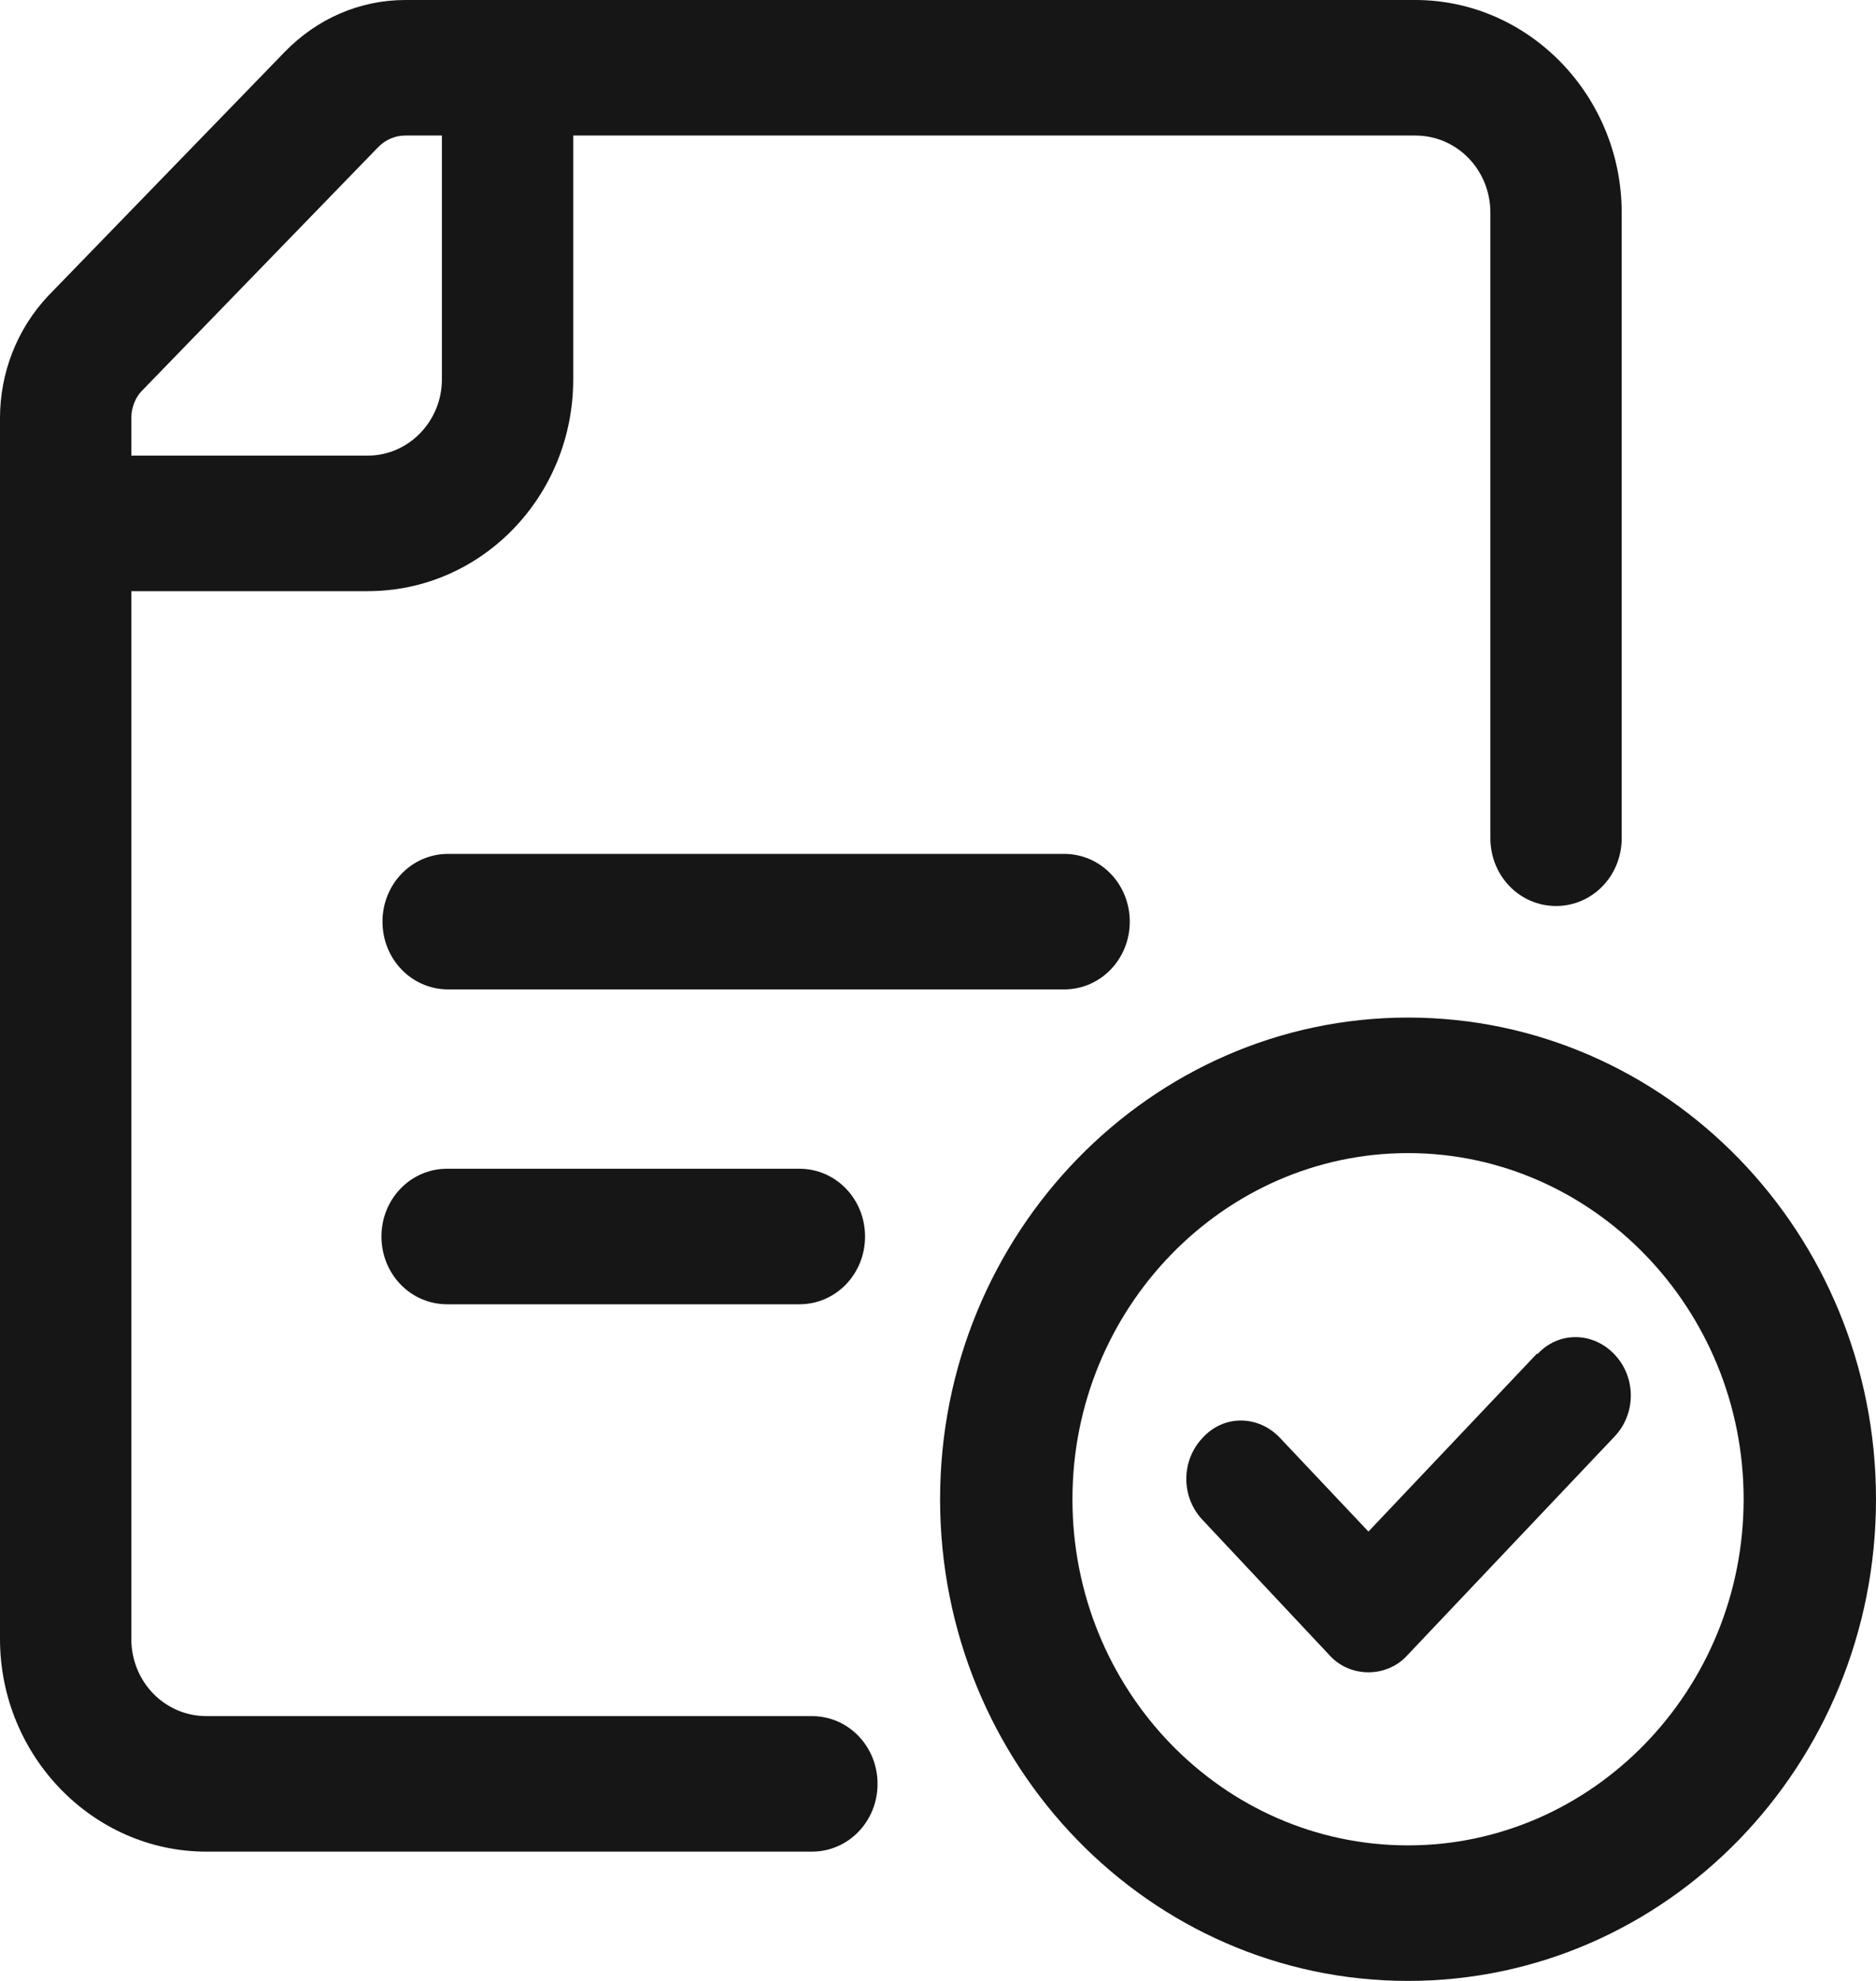 <?xml version="1.0" encoding="UTF-8"?>
<svg id="Layer_1" xmlns="http://www.w3.org/2000/svg" width="18" height="19" version="1.1" viewBox="0 0 18 19">
  <!-- Generator: Adobe Illustrator 29.4.0, SVG Export Plug-In . SVG Version: 2.1.0 Build 152)  -->
  <defs>
    <style>
      .st0 {
        fill: #161616;
      }
    </style>
  </defs>
  <path class="st0" d="M10.84,8.84c0-.36-.28-.65-.63-.65h-5.91c-.35,0-.63.29-.63.65s.28.65.63.65h5.91c.35,0,.63-.29.63-.65Z"/>
  <path class="st0" d="M4.29,11.21c-.35,0-.63.29-.63.65s.28.65.63.65h3.38c.35,0,.63-.29.63-.65s-.28-.65-.63-.65h-3.38Z"/>
  <path class="st0" d="M13.51,9.76c-2.47,0-4.49,2.07-4.49,4.62s2.01,4.62,4.49,4.62,4.49-2.07,4.49-4.62-2.01-4.62-4.49-4.62ZM13.51,17.7c-1.78,0-3.22-1.49-3.22-3.32s1.45-3.32,3.22-3.32,3.22,1.49,3.22,3.32-1.45,3.32-3.22,3.32Z"/>
  <path class="st0" d="M14.75,12.98l-1.62,1.71-.85-.9c-.21-.22-.54-.22-.74,0-.21.22-.21.57,0,.79l1.22,1.3c.1.11.24.16.37.16s.27-.05.37-.16l1.99-2.1c.21-.22.21-.57,0-.79s-.54-.22-.74,0Z"/>
  <path class="st0" d="M7.79,16.46H1.98c-.4,0-.72-.33-.72-.74V5.67h2.27c1.09,0,1.97-.91,1.97-2.03V1.3h8.08c.4,0,.72.33.72.74v6c0,.36.28.65.63.65s.63-.29.63-.65V2.04c0-1.12-.89-2.04-1.98-2.04H3.89c-.44,0-.85.18-1.16.5L.46,2.84c-.3.32-.46.74-.46,1.17v11.71c0,1.12.89,2.04,1.98,2.04h5.81c.35,0,.63-.29.63-.65s-.28-.65-.63-.65ZM1.26,4.01c0-.1.04-.2.1-.26L3.63,1.41c.07-.07.16-.11.26-.11h.35v2.34c0,.4-.32.73-.71.73H1.26v-.36Z"/>
</svg>